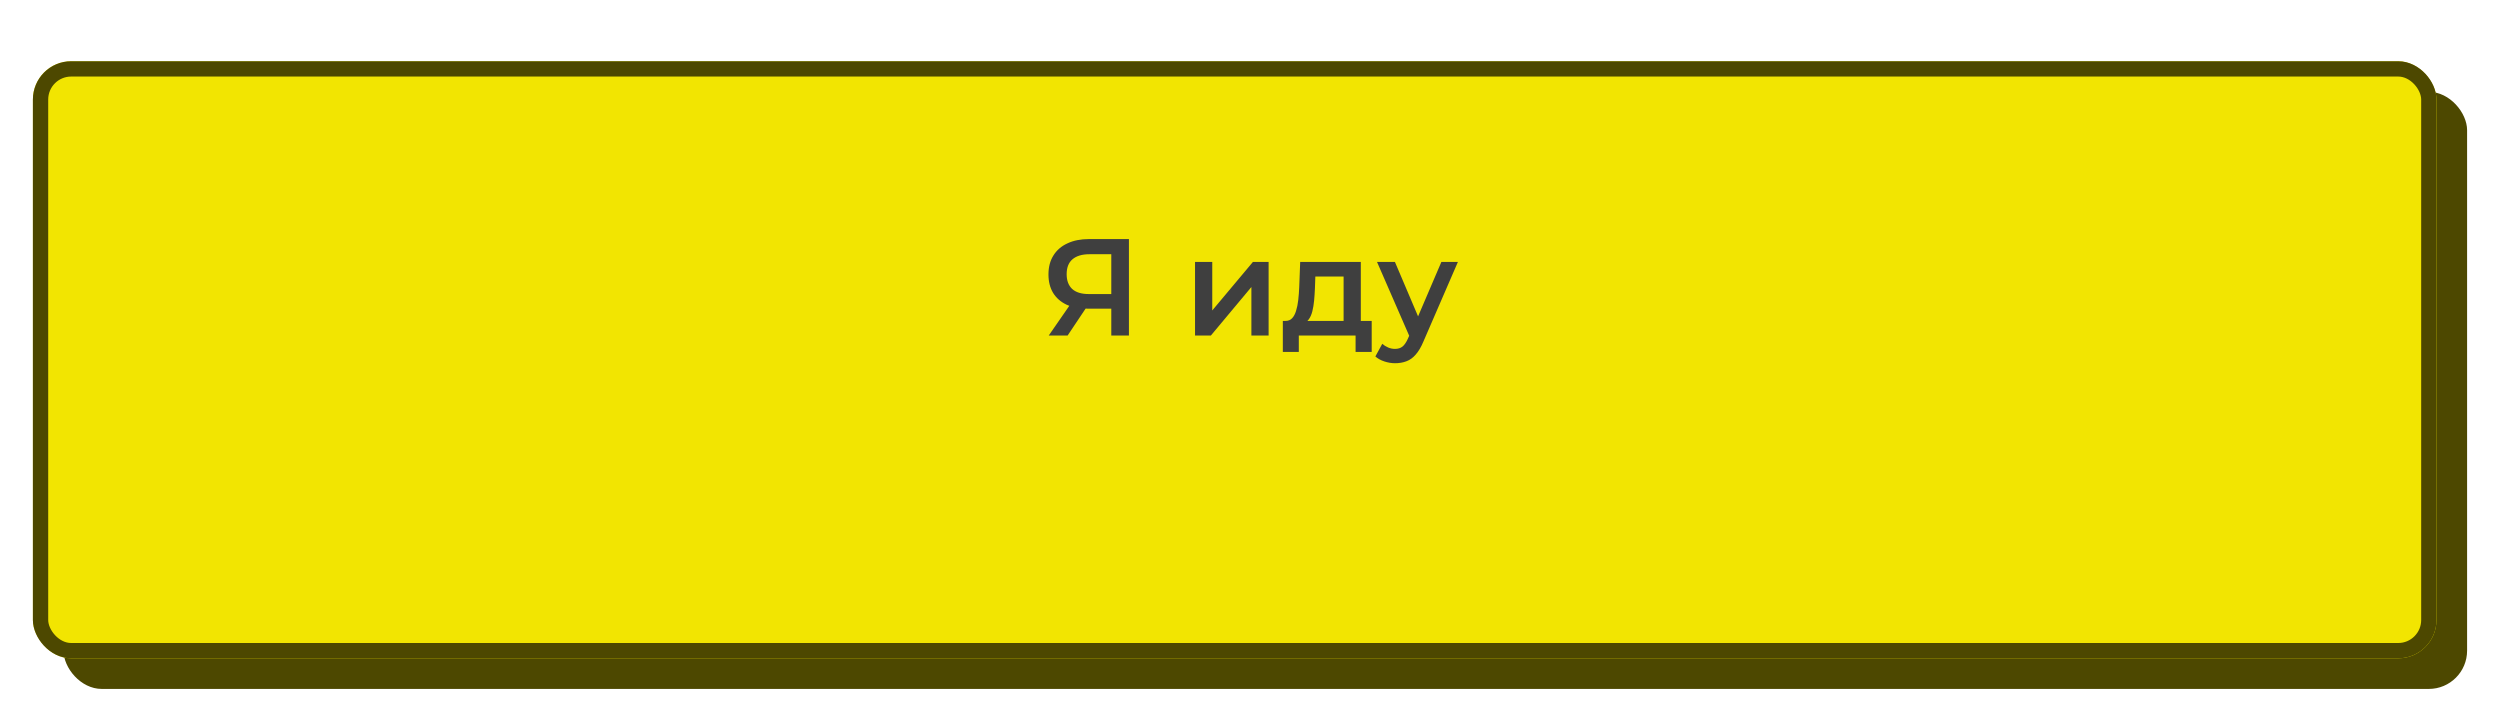 <?xml version="1.0" encoding="UTF-8"?> <svg xmlns="http://www.w3.org/2000/svg" width="380" height="110" viewBox="0 0 380 110" fill="none"><g filter="url(#filter0_d_29_2652)"><rect x="9.652" y="9.308" width="365.346" height="90.755" rx="5.818" fill="#4D4800"></rect></g><g filter="url(#filter1_di_29_2652)"><rect x="5" width="365.346" height="90.755" rx="5.818" fill="#F2E501"></rect><rect x="6.164" y="1.164" width="363.019" height="88.428" rx="4.654" stroke="#4D4800" stroke-width="2.327"></rect></g><path d="M168.916 51V46.309L169.586 46.916H165.293C164.064 46.916 163.003 46.714 162.11 46.309C161.23 45.89 160.553 45.296 160.078 44.529C159.603 43.747 159.366 42.811 159.366 41.722C159.366 40.591 159.617 39.628 160.12 38.832C160.623 38.022 161.335 37.408 162.256 36.989C163.178 36.556 164.26 36.34 165.503 36.34H171.597V51H168.916ZM159.408 51L163.031 45.764H165.775L162.277 51H159.408ZM168.916 45.429V37.889L169.586 38.643H165.586C164.469 38.643 163.611 38.902 163.01 39.418C162.424 39.921 162.131 40.675 162.131 41.68C162.131 42.644 162.41 43.391 162.968 43.921C163.541 44.438 164.379 44.696 165.482 44.696H169.586L168.916 45.429ZM181.645 51V39.816H184.263V47.188L190.442 39.816H192.829V51H190.211V43.628L184.054 51H181.645ZM204.226 49.785V42.036H199.932L199.869 43.837C199.841 44.48 199.8 45.101 199.744 45.701C199.688 46.288 199.597 46.832 199.471 47.335C199.346 47.824 199.164 48.228 198.927 48.55C198.69 48.871 198.375 49.08 197.984 49.178L195.387 48.78C195.806 48.78 196.141 48.647 196.393 48.382C196.658 48.103 196.86 47.726 197 47.251C197.154 46.763 197.265 46.211 197.335 45.597C197.405 44.968 197.454 44.319 197.482 43.649L197.628 39.816H206.843V49.785H204.226ZM194.99 53.492V48.78H208.498V53.492H206.048V51H197.419V53.492H194.99ZM212.051 55.21C211.506 55.21 210.962 55.119 210.417 54.937C209.873 54.756 209.419 54.505 209.056 54.183L210.103 52.257C210.368 52.494 210.669 52.682 211.004 52.822C211.339 52.962 211.681 53.032 212.03 53.032C212.505 53.032 212.889 52.913 213.182 52.675C213.475 52.438 213.747 52.04 213.999 51.482L214.648 50.016L214.857 49.702L219.088 39.816H221.601L216.365 51.901C216.016 52.738 215.625 53.401 215.192 53.89C214.774 54.379 214.299 54.721 213.768 54.916C213.252 55.112 212.679 55.21 212.051 55.21ZM214.355 51.398L209.307 39.816H212.03L216.135 49.471L214.355 51.398Z" fill="#3F3F3F"></path><defs><filter id="filter0_d_29_2652" x="4.998" y="9.308" width="374.656" height="100.063" filterUnits="userSpaceOnUse" color-interpolation-filters="sRGB"><feFlood flood-opacity="0" result="BackgroundImageFix"></feFlood><feColorMatrix in="SourceAlpha" type="matrix" values="0 0 0 0 0 0 0 0 0 0 0 0 0 0 0 0 0 0 127 0" result="hardAlpha"></feColorMatrix><feOffset dy="4.654"></feOffset><feGaussianBlur stdDeviation="2.327"></feGaussianBlur><feComposite in2="hardAlpha" operator="out"></feComposite><feColorMatrix type="matrix" values="0 0 0 0 0.142 0 0 0 0 0.142 0 0 0 0 0.142 0 0 0 0.25 0"></feColorMatrix><feBlend mode="normal" in2="BackgroundImageFix" result="effect1_dropShadow_29_2652"></feBlend><feBlend mode="normal" in="SourceGraphic" in2="effect1_dropShadow_29_2652" result="shape"></feBlend></filter><filter id="filter1_di_29_2652" x="0.346" y="0" width="374.656" height="100.063" filterUnits="userSpaceOnUse" color-interpolation-filters="sRGB"><feFlood flood-opacity="0" result="BackgroundImageFix"></feFlood><feColorMatrix in="SourceAlpha" type="matrix" values="0 0 0 0 0 0 0 0 0 0 0 0 0 0 0 0 0 0 127 0" result="hardAlpha"></feColorMatrix><feOffset dy="4.654"></feOffset><feGaussianBlur stdDeviation="2.327"></feGaussianBlur><feComposite in2="hardAlpha" operator="out"></feComposite><feColorMatrix type="matrix" values="0 0 0 0 0 0 0 0 0 0 0 0 0 0 0 0 0 0 0.25 0"></feColorMatrix><feBlend mode="normal" in2="BackgroundImageFix" result="effect1_dropShadow_29_2652"></feBlend><feBlend mode="normal" in="SourceGraphic" in2="effect1_dropShadow_29_2652" result="shape"></feBlend><feColorMatrix in="SourceAlpha" type="matrix" values="0 0 0 0 0 0 0 0 0 0 0 0 0 0 0 0 0 0 127 0" result="hardAlpha"></feColorMatrix><feOffset dy="4.654"></feOffset><feGaussianBlur stdDeviation="2.327"></feGaussianBlur><feComposite in2="hardAlpha" operator="arithmetic" k2="-1" k3="1"></feComposite><feColorMatrix type="matrix" values="0 0 0 0 0.404 0 0 0 0 0.525 0 0 0 0 0 0 0 0 0.4 0"></feColorMatrix><feBlend mode="normal" in2="shape" result="effect2_innerShadow_29_2652"></feBlend></filter></defs></svg> 